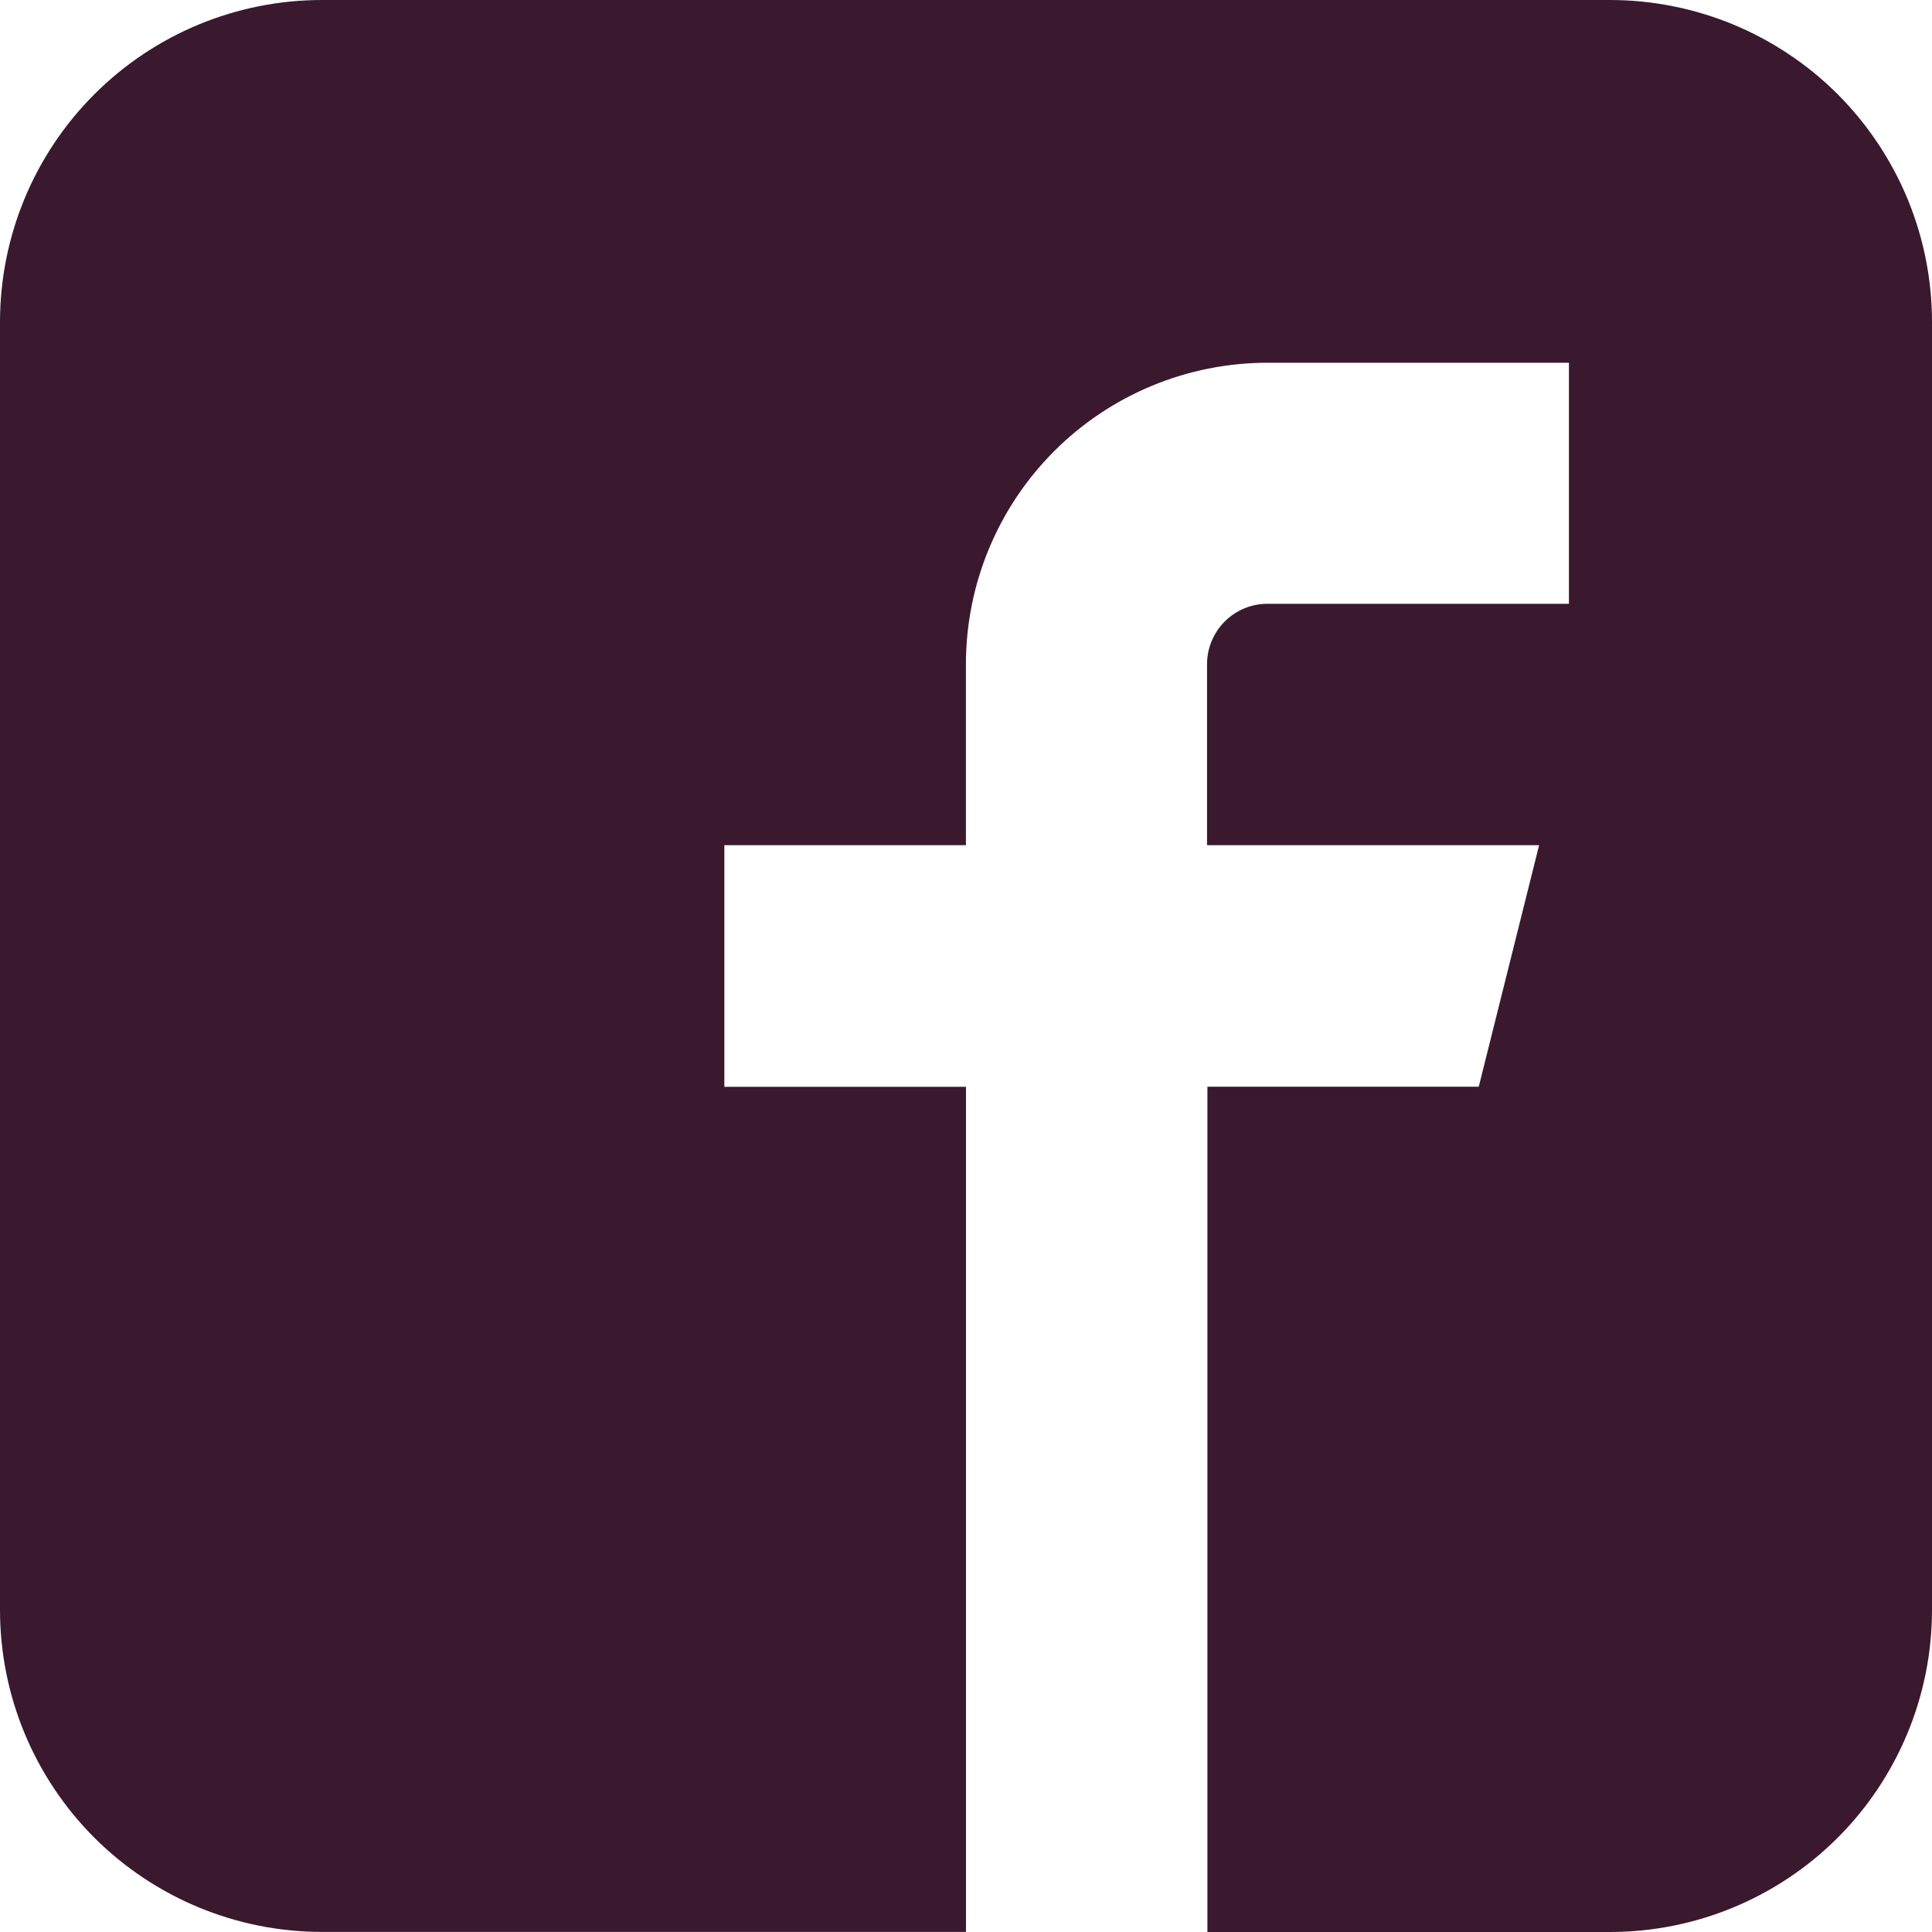 <svg width="25" height="25" viewBox="0 0 25 25" fill="none" xmlns="http://www.w3.org/2000/svg">
<rect x="0" y="0" width="25" height="25" fill="#808080" stroke="none"/>
<g clip-path="url(#clip0_8_8)">
<rect width="25" height="25" fill="white"/>
<path d="M20.833 0H4.166C3.061 0 2.001 0.439 1.22 1.221C0.439 2.002 -3.35479e-08 3.062 0 4.167V20.832C0 21.937 0.439 22.997 1.22 23.779C2.002 24.56 3.062 24.999 4.167 24.999H12.5V14.063H9.373V10.937H12.499V8.596C12.499 7.561 12.91 6.569 13.642 5.837C14.373 5.106 15.366 4.694 16.401 4.694H20.302V7.813H16.401C16.194 7.813 15.995 7.895 15.848 8.042C15.702 8.188 15.619 8.387 15.619 8.594V10.937H19.916L19.135 14.062H15.624V25H20.833C21.938 25 22.998 24.561 23.78 23.78C24.561 22.998 25 21.938 25 20.833V4.167C25 3.619 24.892 3.078 24.683 2.572C24.473 2.067 24.166 1.607 23.78 1.22C23.393 0.833 22.933 0.527 22.428 0.317C21.922 0.108 21.381 0 20.833 0Z" fill="#3A192F"/>
</g>
<defs>
<clipPath id="clip0_8_8">
<rect width="25" height="25" fill="white"/>
</clipPath>
</defs>
</svg>
